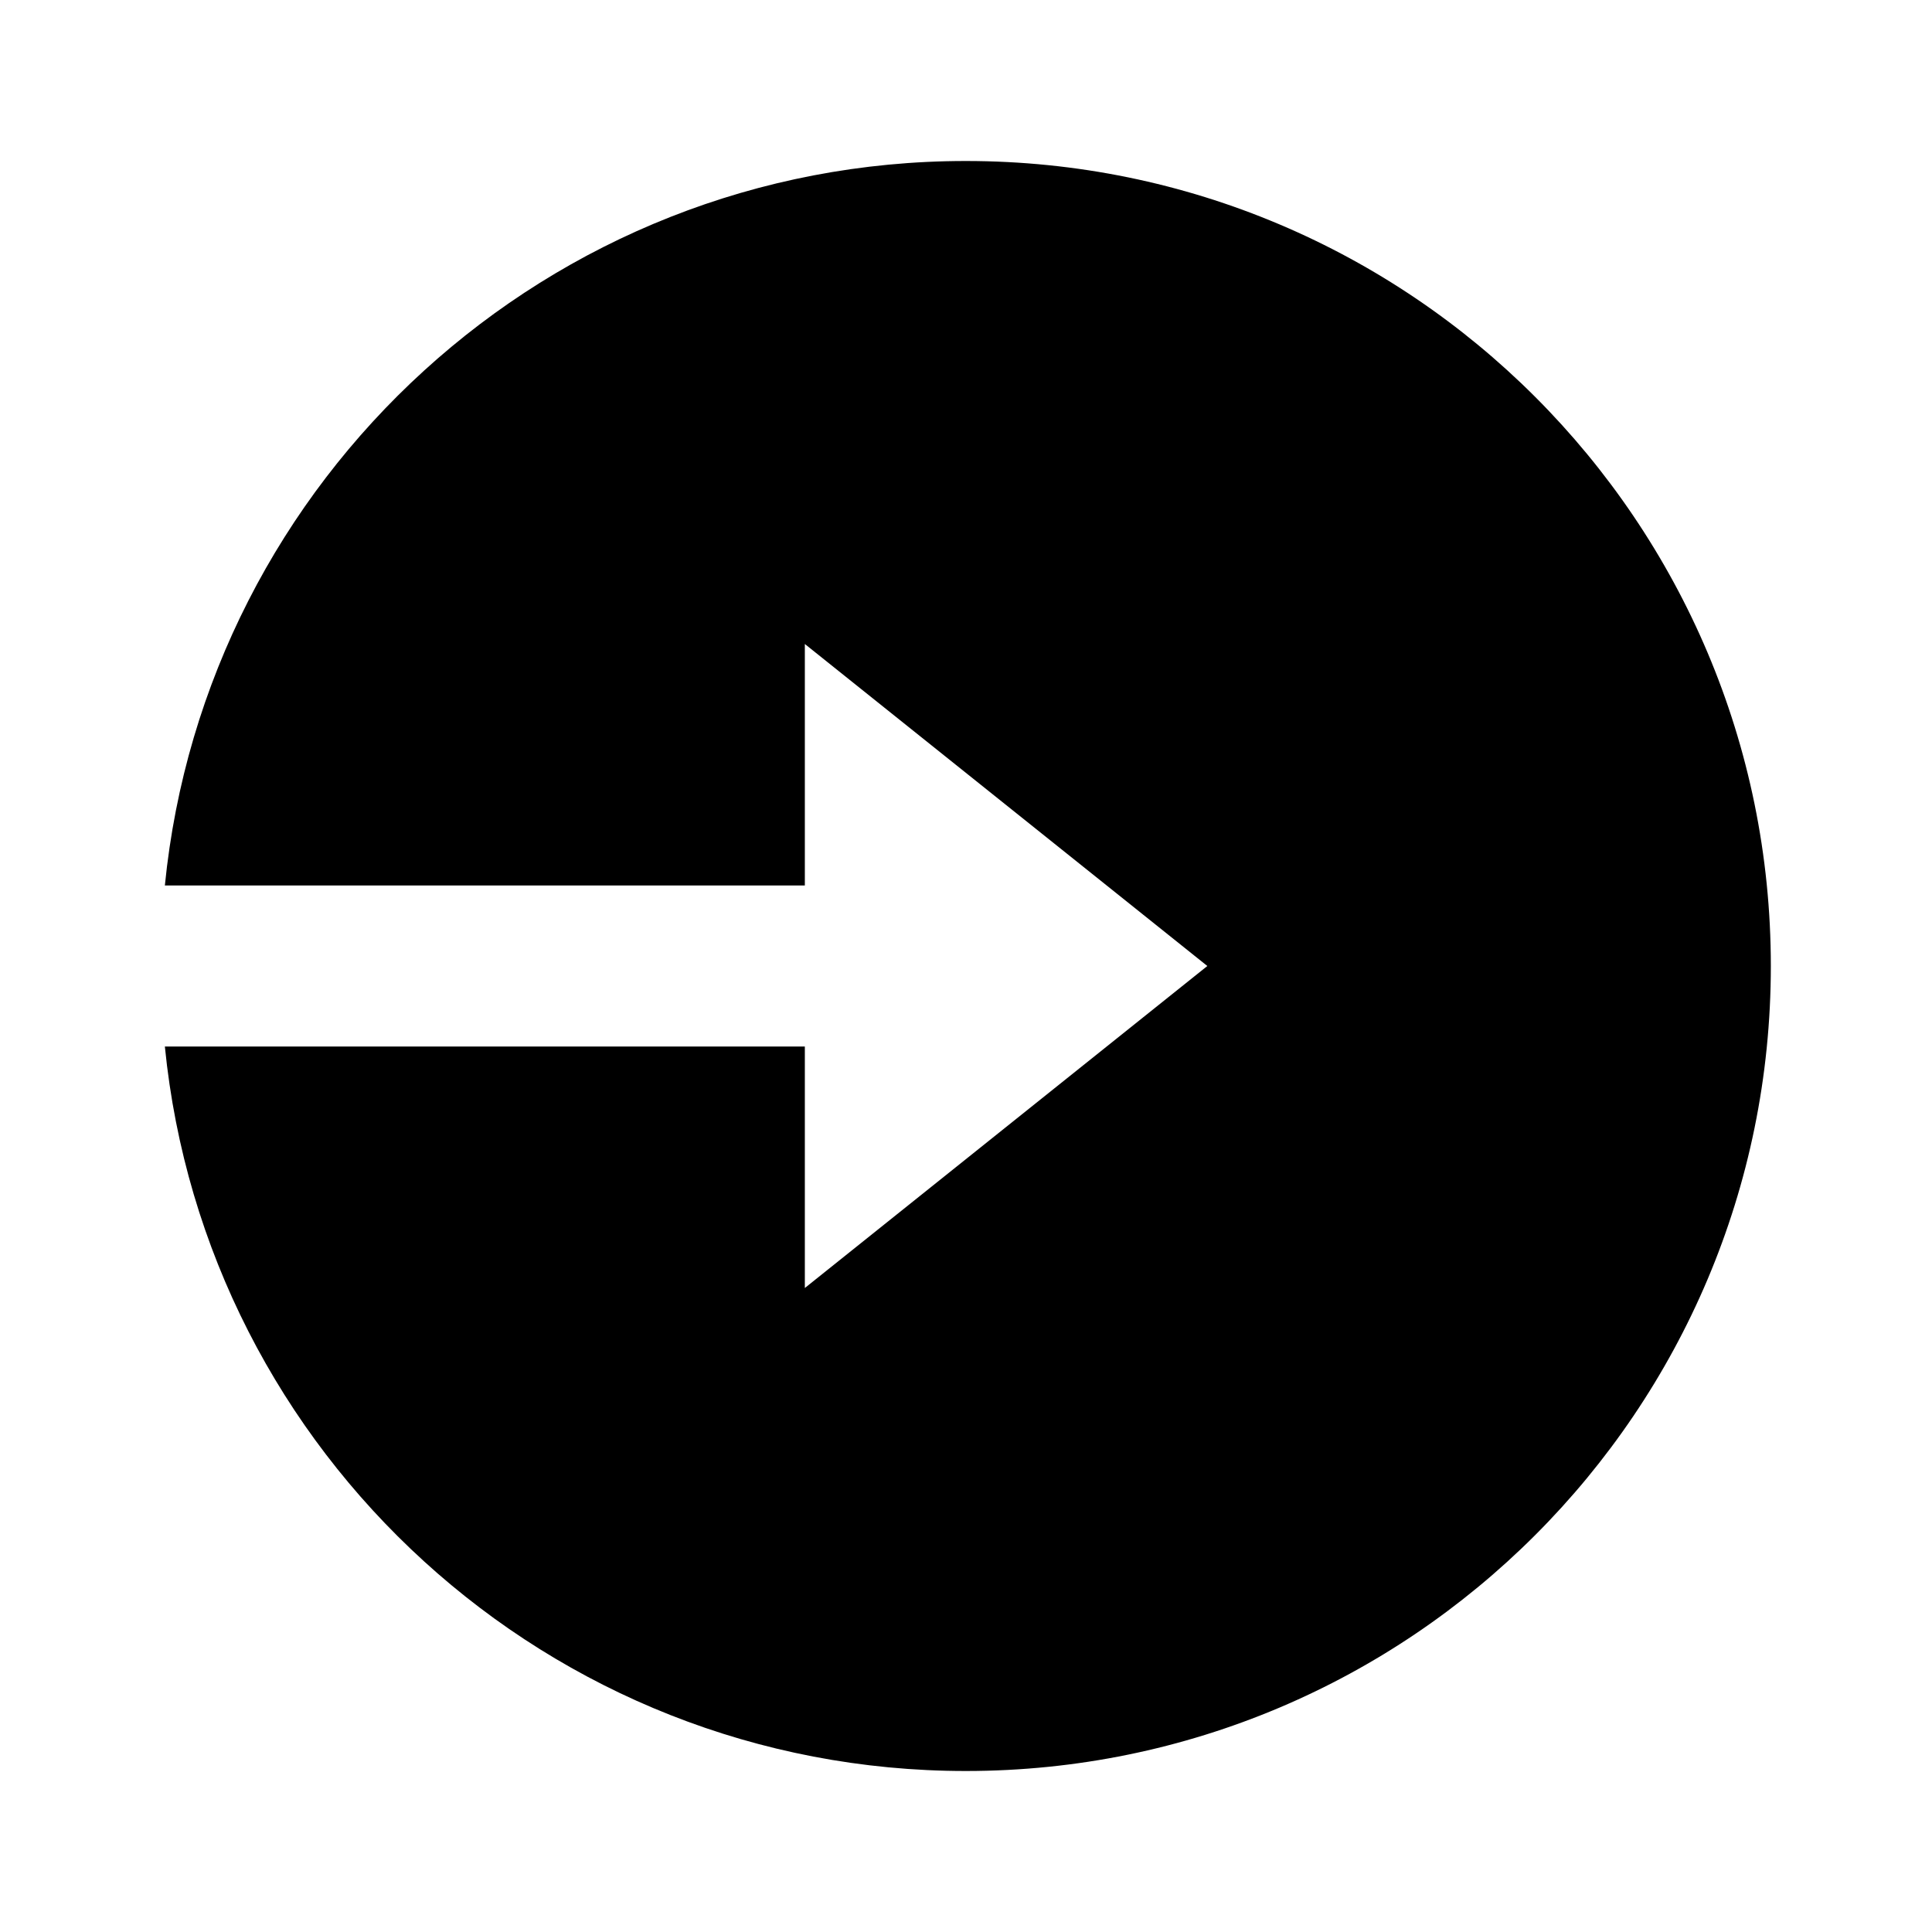 <svg xmlns="http://www.w3.org/2000/svg" width="200" height="200" viewBox="0 0 24 24"><path fill="currentColor" d="M10 11H2.048c.502-5.053 4.765-9 9.95-9c5.523 0 10 4.477 10 10s-4.477 10-10 10c-5.185 0-9.448-3.947-9.95-9h7.95v3l5-4l-5-4v3Z"/></svg>